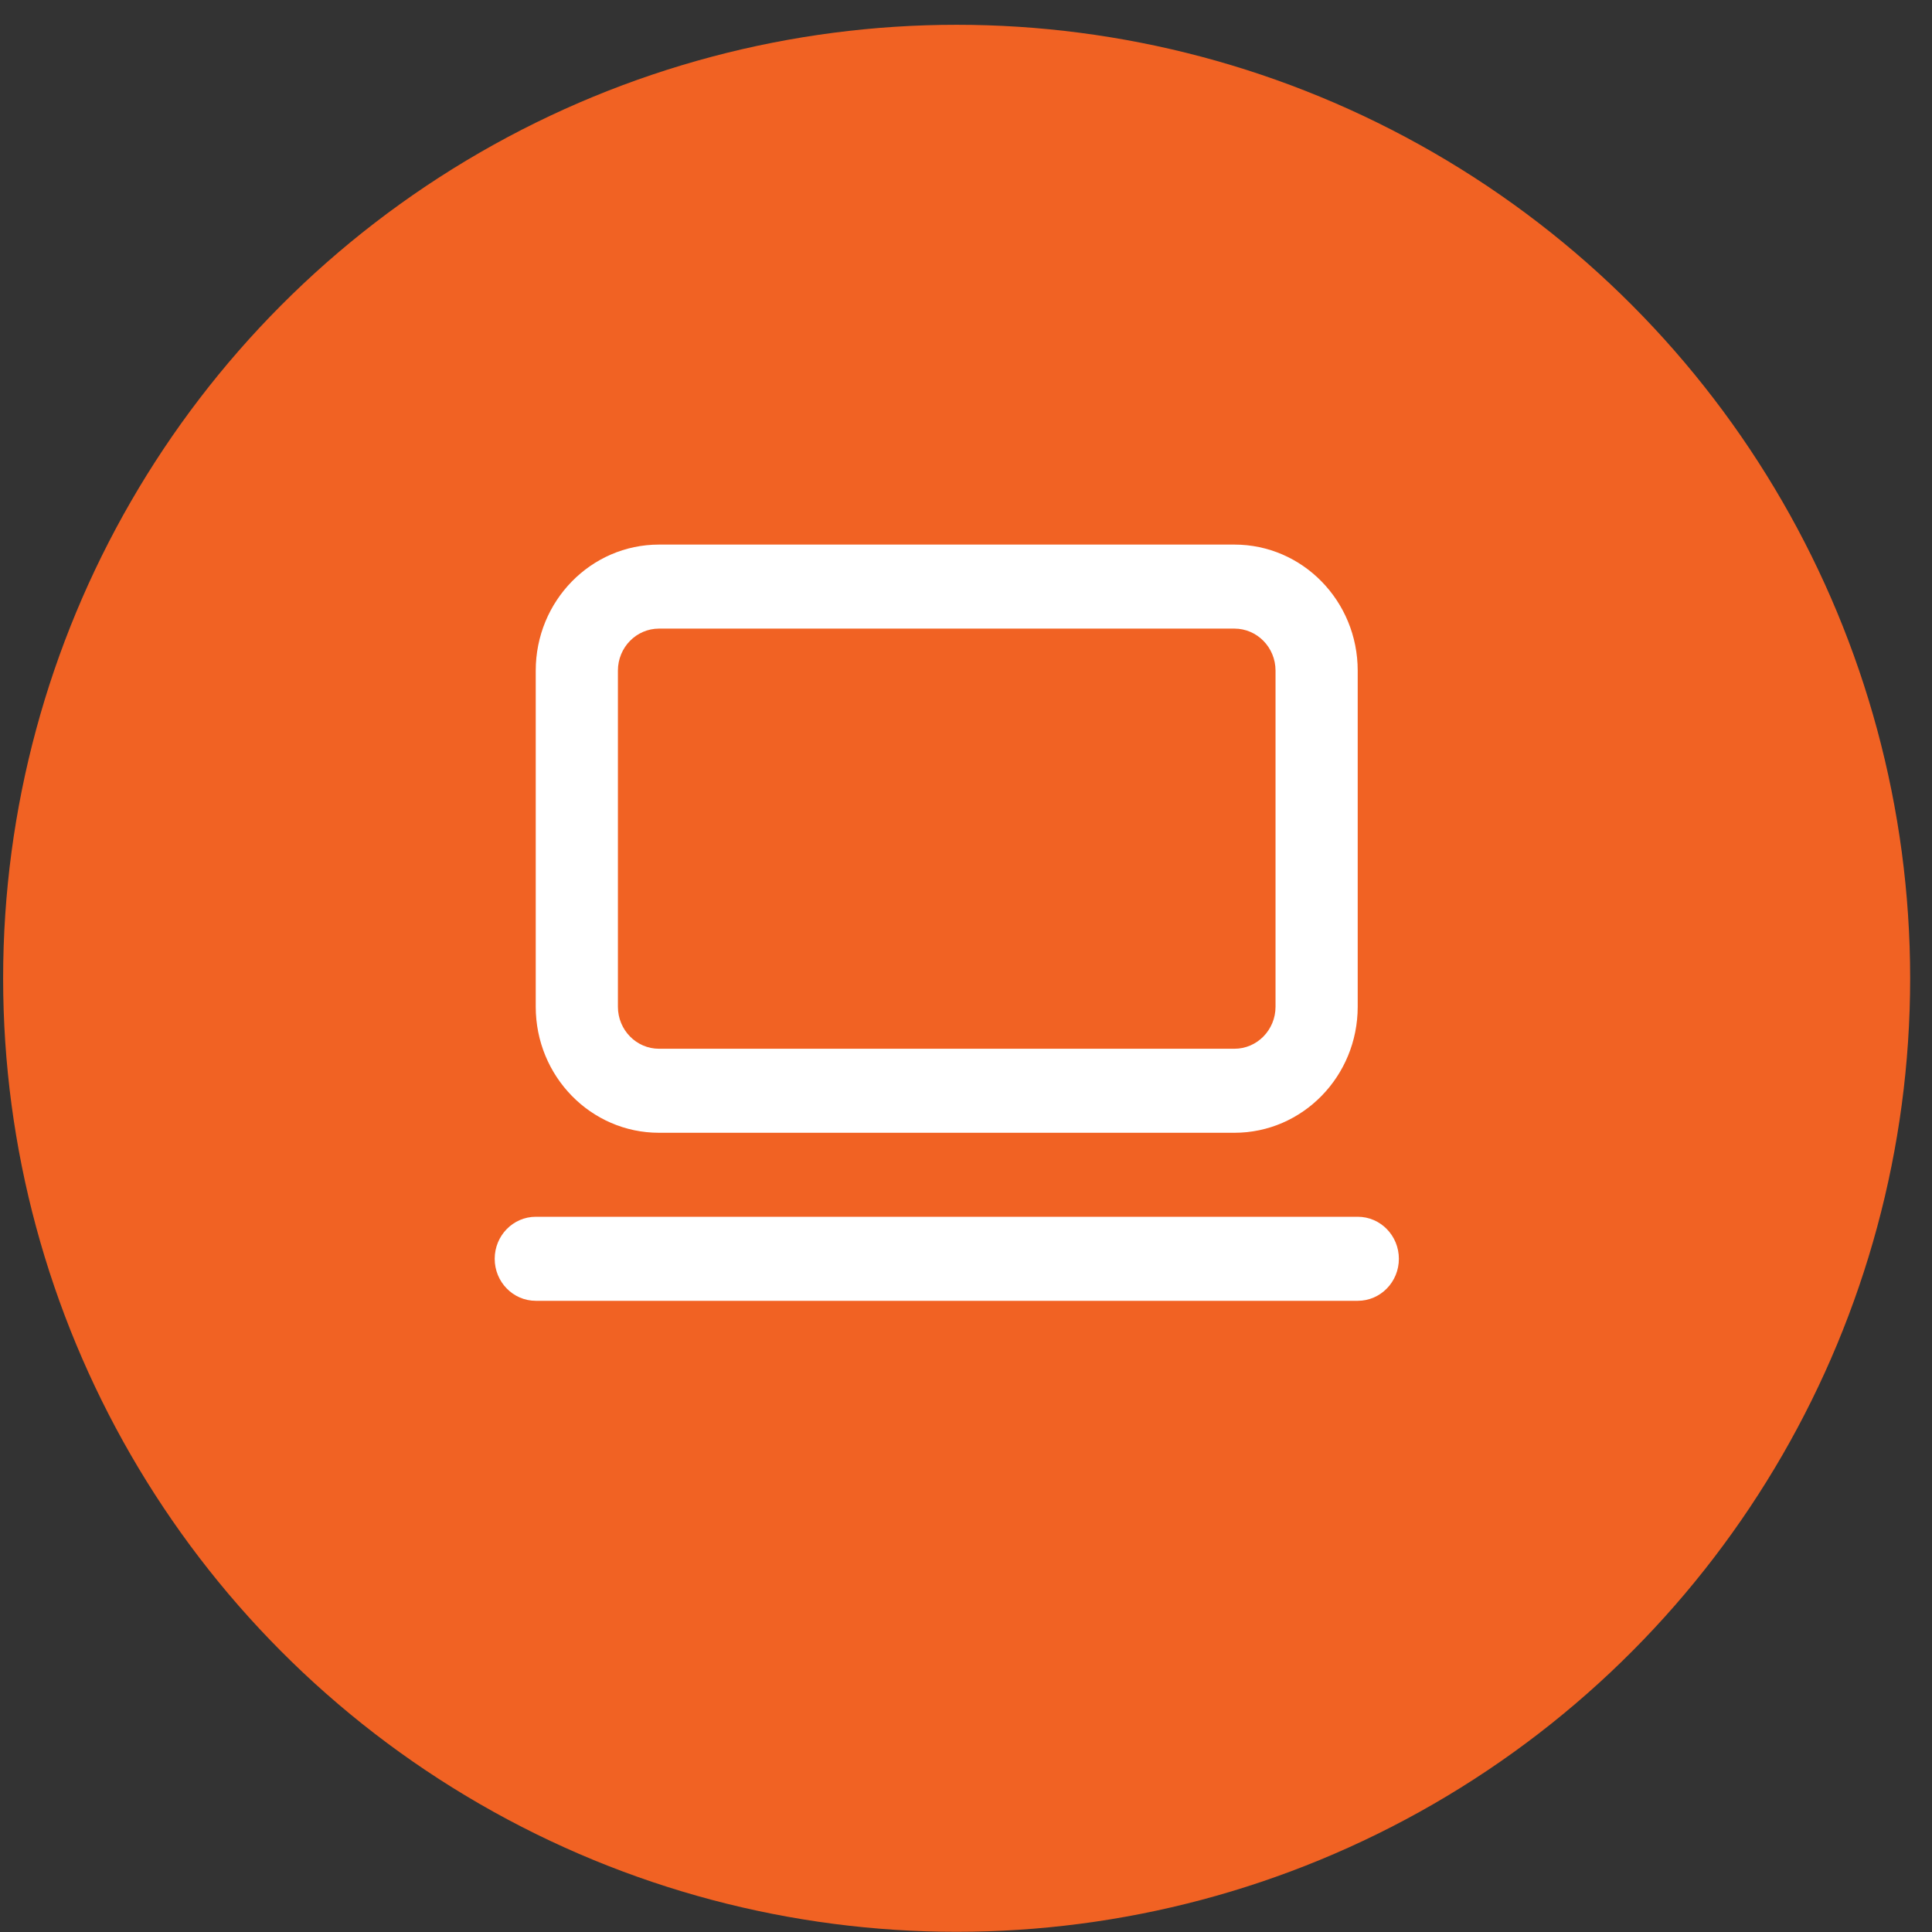 <svg width="71" height="71" viewBox="0 0 71 71" fill="none" xmlns="http://www.w3.org/2000/svg">
<rect x="0" y="0" width="71" height="71" fill="#333333" stroke="none"/>
<circle cx="35.156" cy="35.952" r="35.041" fill="#F16223"/>
<path fill-rule="evenodd" clip-rule="evenodd" d="M24.219 23.101C23.384 23.101 22.708 23.792 22.708 24.645L22.708 36.997C22.708 37.849 23.384 38.541 24.219 38.541L45.364 38.541C46.198 38.541 46.875 37.849 46.875 36.997L46.875 24.645C46.875 23.792 46.198 23.101 45.364 23.101L24.219 23.101ZM19.688 24.645C19.688 22.087 21.716 20.013 24.219 20.013L45.364 20.013C47.867 20.013 49.895 22.087 49.895 24.645L49.895 36.997C49.895 39.555 47.867 41.629 45.364 41.629L24.219 41.629C21.716 41.629 19.688 39.555 19.688 36.997L19.688 24.645Z" fill="white"/>
<path fill-rule="evenodd" clip-rule="evenodd" d="M18.18 46.26C18.18 45.408 18.856 44.716 19.69 44.716L49.898 44.716C50.732 44.716 51.408 45.408 51.408 46.26C51.408 47.113 50.732 47.804 49.898 47.804L19.69 47.804C18.856 47.804 18.18 47.113 18.18 46.26Z" fill="white"/>
</svg>
